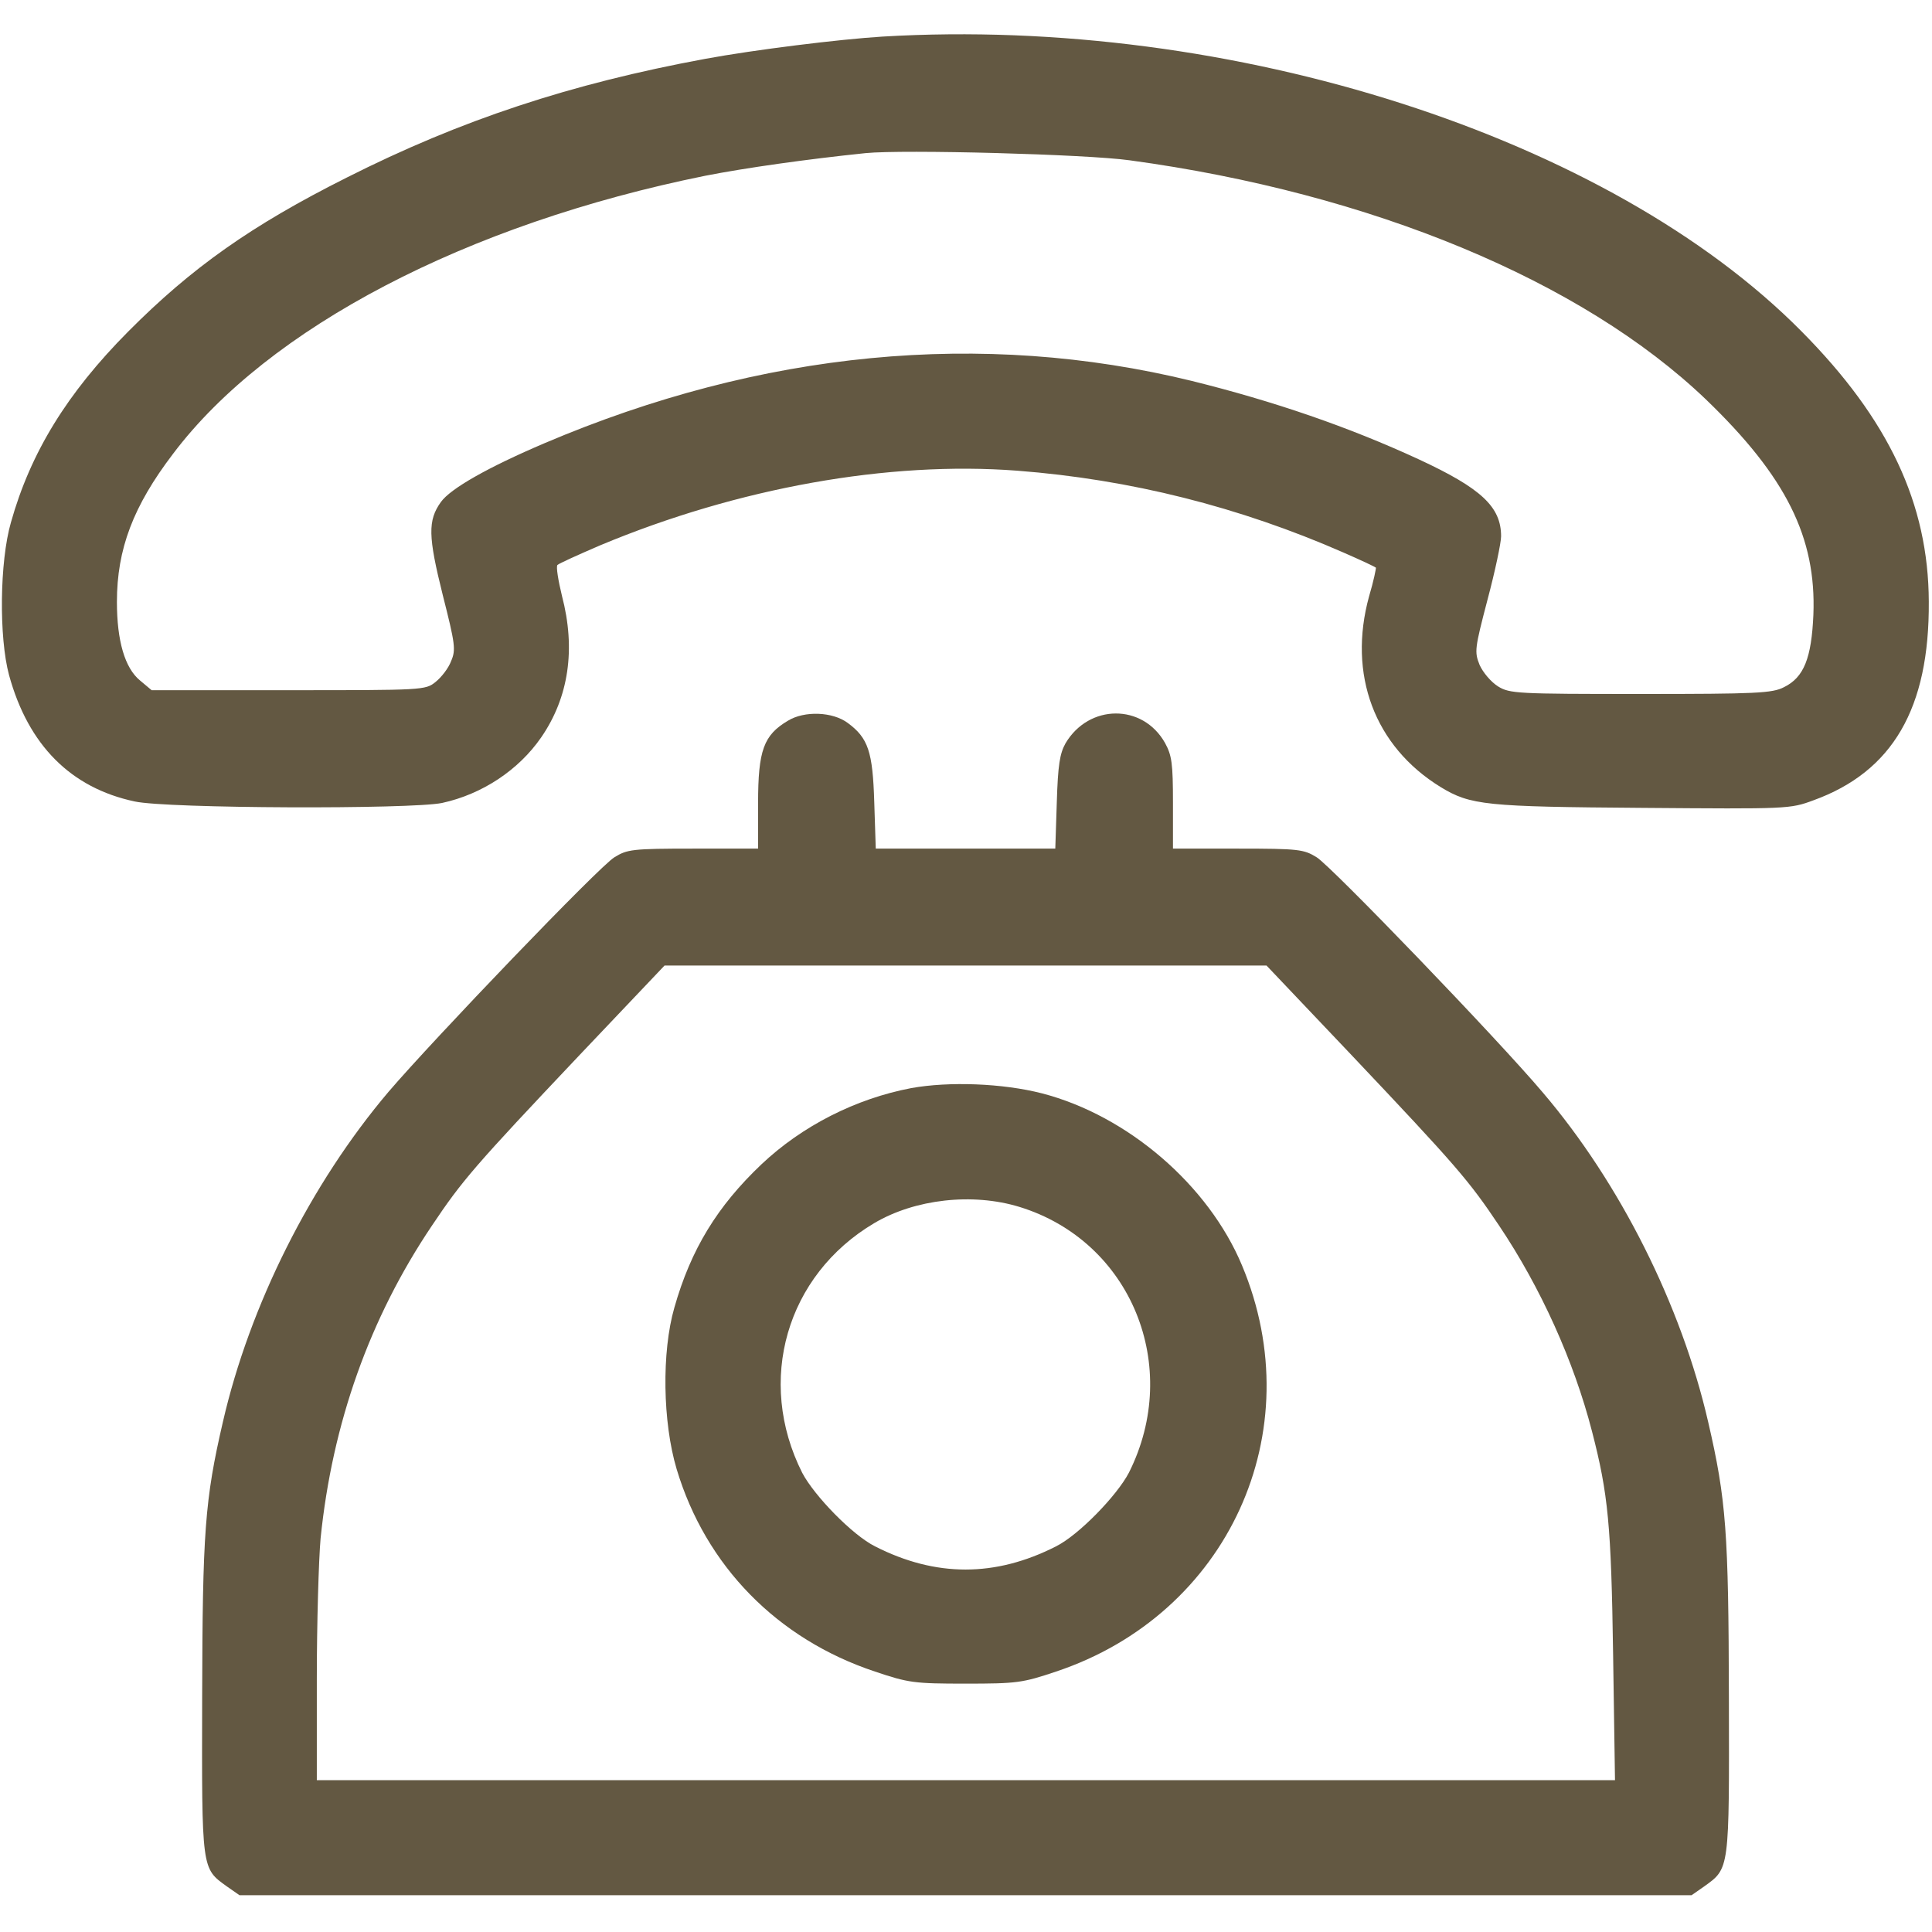 <?xml version="1.0" encoding="UTF-8"?> <svg xmlns="http://www.w3.org/2000/svg" width="683" height="683" viewBox="0 0 683 683" fill="none"><path d="M312 12.932C296.8 13.866 266.667 17.599 249.333 20.799C201.733 29.599 162.933 42.399 122.533 62.799C88.8 79.732 67.733 94.666 45.333 117.199C23.733 138.932 10.8 159.999 3.867 184.666C-0.133 198.532 -0.4 225.332 3.2 238.666C10 263.466 25.067 278.532 47.6 283.332C59.067 285.866 145.2 286.132 156.267 283.866C170.4 280.799 183.333 272.266 191.333 260.666C201.067 246.532 203.6 229.466 198.667 210.666C197.333 205.199 196.533 200.266 197.067 199.732C197.6 199.199 204.4 196.132 212.133 192.799C260.933 172.399 314.133 162.932 359.6 166.399C399.6 169.466 438.133 179.199 474.933 195.332C481.067 197.999 486.133 200.399 486.4 200.666C486.533 200.799 485.6 205.466 484 210.799C476.4 238.399 485.867 263.866 509.333 278.266C519.867 284.666 525.2 285.199 580.667 285.599C632 285.999 632.8 285.999 641.067 282.932C669.067 272.799 682.133 250.399 681.867 212.666C681.733 178.132 667.733 148.266 636.933 117.199C568.933 48.399 435.6 5.599 312 12.932ZM399.333 56.666C484.8 68.266 559.333 99.332 603.067 141.199C631.467 168.532 642.133 189.999 641.067 217.332C640.4 232.666 637.733 239.466 630.667 242.932C626.533 245.066 621.067 245.332 580 245.332C536.267 245.332 533.733 245.199 529.6 242.666C527.067 241.066 524.267 237.732 523.067 235.066C521.2 230.399 521.333 229.332 525.867 211.999C528.533 201.999 530.667 191.866 530.667 189.599C530.667 179.199 523.733 172.666 501.6 162.399C476.8 150.932 450.4 141.866 421.333 134.666C347.067 116.532 269.333 123.999 192.533 156.666C172.533 165.199 159.333 172.666 155.867 177.466C151.2 183.999 151.333 189.599 156.533 210.399C160.933 227.732 161.2 229.732 159.467 233.732C158.533 236.266 156 239.466 154 241.066C150.4 243.999 149.6 243.999 101.867 243.999H53.6L49.467 240.532C44.133 236.132 41.333 226.532 41.333 212.799C41.333 194.132 47.067 178.932 61.2 160.399C94.8 115.866 164.933 79.199 249.333 62.132C263.6 59.332 285.333 56.266 306 54.132C319.333 52.799 384.133 54.532 399.333 56.666Z" fill="#635842"></path><path d="M278.533 254.8C270 259.867 268 265.2 268 283.867V300H245.067C223.467 300 221.733 300.267 217.2 303.067C212 306.133 153.067 367.6 137.333 386C109.867 418.4 88.267 461.467 78.8 502.667C72.4 530.267 71.6 541.733 71.467 600C71.333 661.467 71.2 660.4 80.267 666.933L84.667 670H341.333H598L602.4 666.933C611.467 660.4 611.333 661.467 611.2 600C611.067 541.733 610.267 530.267 603.867 502.667C594.4 461.467 572.667 418.133 545.333 386.133C529.467 367.333 470.533 306.133 465.467 303.067C460.933 300.267 459.2 300 437.733 300H414.667V283.867C414.667 269.867 414.267 267.067 411.867 262.667C404 248.667 384.933 248.8 376.667 262.8C374.667 266.4 374 270.4 373.6 283.6L373.067 300H341.333H309.6L309.067 283.6C308.533 265.733 306.933 260.933 299.733 255.6C294.4 251.6 284.4 251.2 278.533 254.8ZM477.733 372.933C514.933 412.267 519.2 417.2 530 433.333C544.667 455.2 556.4 481.2 562.8 506C568.533 528.133 569.6 539.2 570.267 584.933L570.933 629.333H341.467H112V593.467C112 573.733 112.667 551.467 113.333 543.867C117.467 503.2 130.667 466 152.667 433.333C163.467 417.2 167.733 412.267 204.933 372.933L234.933 341.333H341.333H447.733L477.733 372.933Z" fill="#635842"></path><path d="M322.133 384.666C302.533 388.399 283.6 397.999 269.2 411.599C253.6 426.399 244.267 441.599 238.4 462.266C233.867 477.999 234.267 502.799 239.2 519.333C249.467 553.599 274.8 579.466 309.333 590.933C321.2 594.933 323.2 595.199 341.333 595.199C359.467 595.199 361.467 594.933 373.333 590.933C434.133 570.666 463.733 506.133 439.067 447.333C427.2 418.933 398.667 394.399 368.4 386.533C354.4 382.933 335.467 382.266 322.133 384.666ZM360.4 426.666C399.867 438.799 418 483.066 399.067 520.666C394.8 528.799 381.333 542.666 373.333 546.666C351.867 557.599 330.8 557.599 309.333 546.666C301.333 542.666 287.867 528.799 283.6 520.666C267.2 488.133 278 450.799 309.067 432.399C323.467 423.866 343.867 421.599 360.4 426.666Z" fill="#635842"></path></svg> 